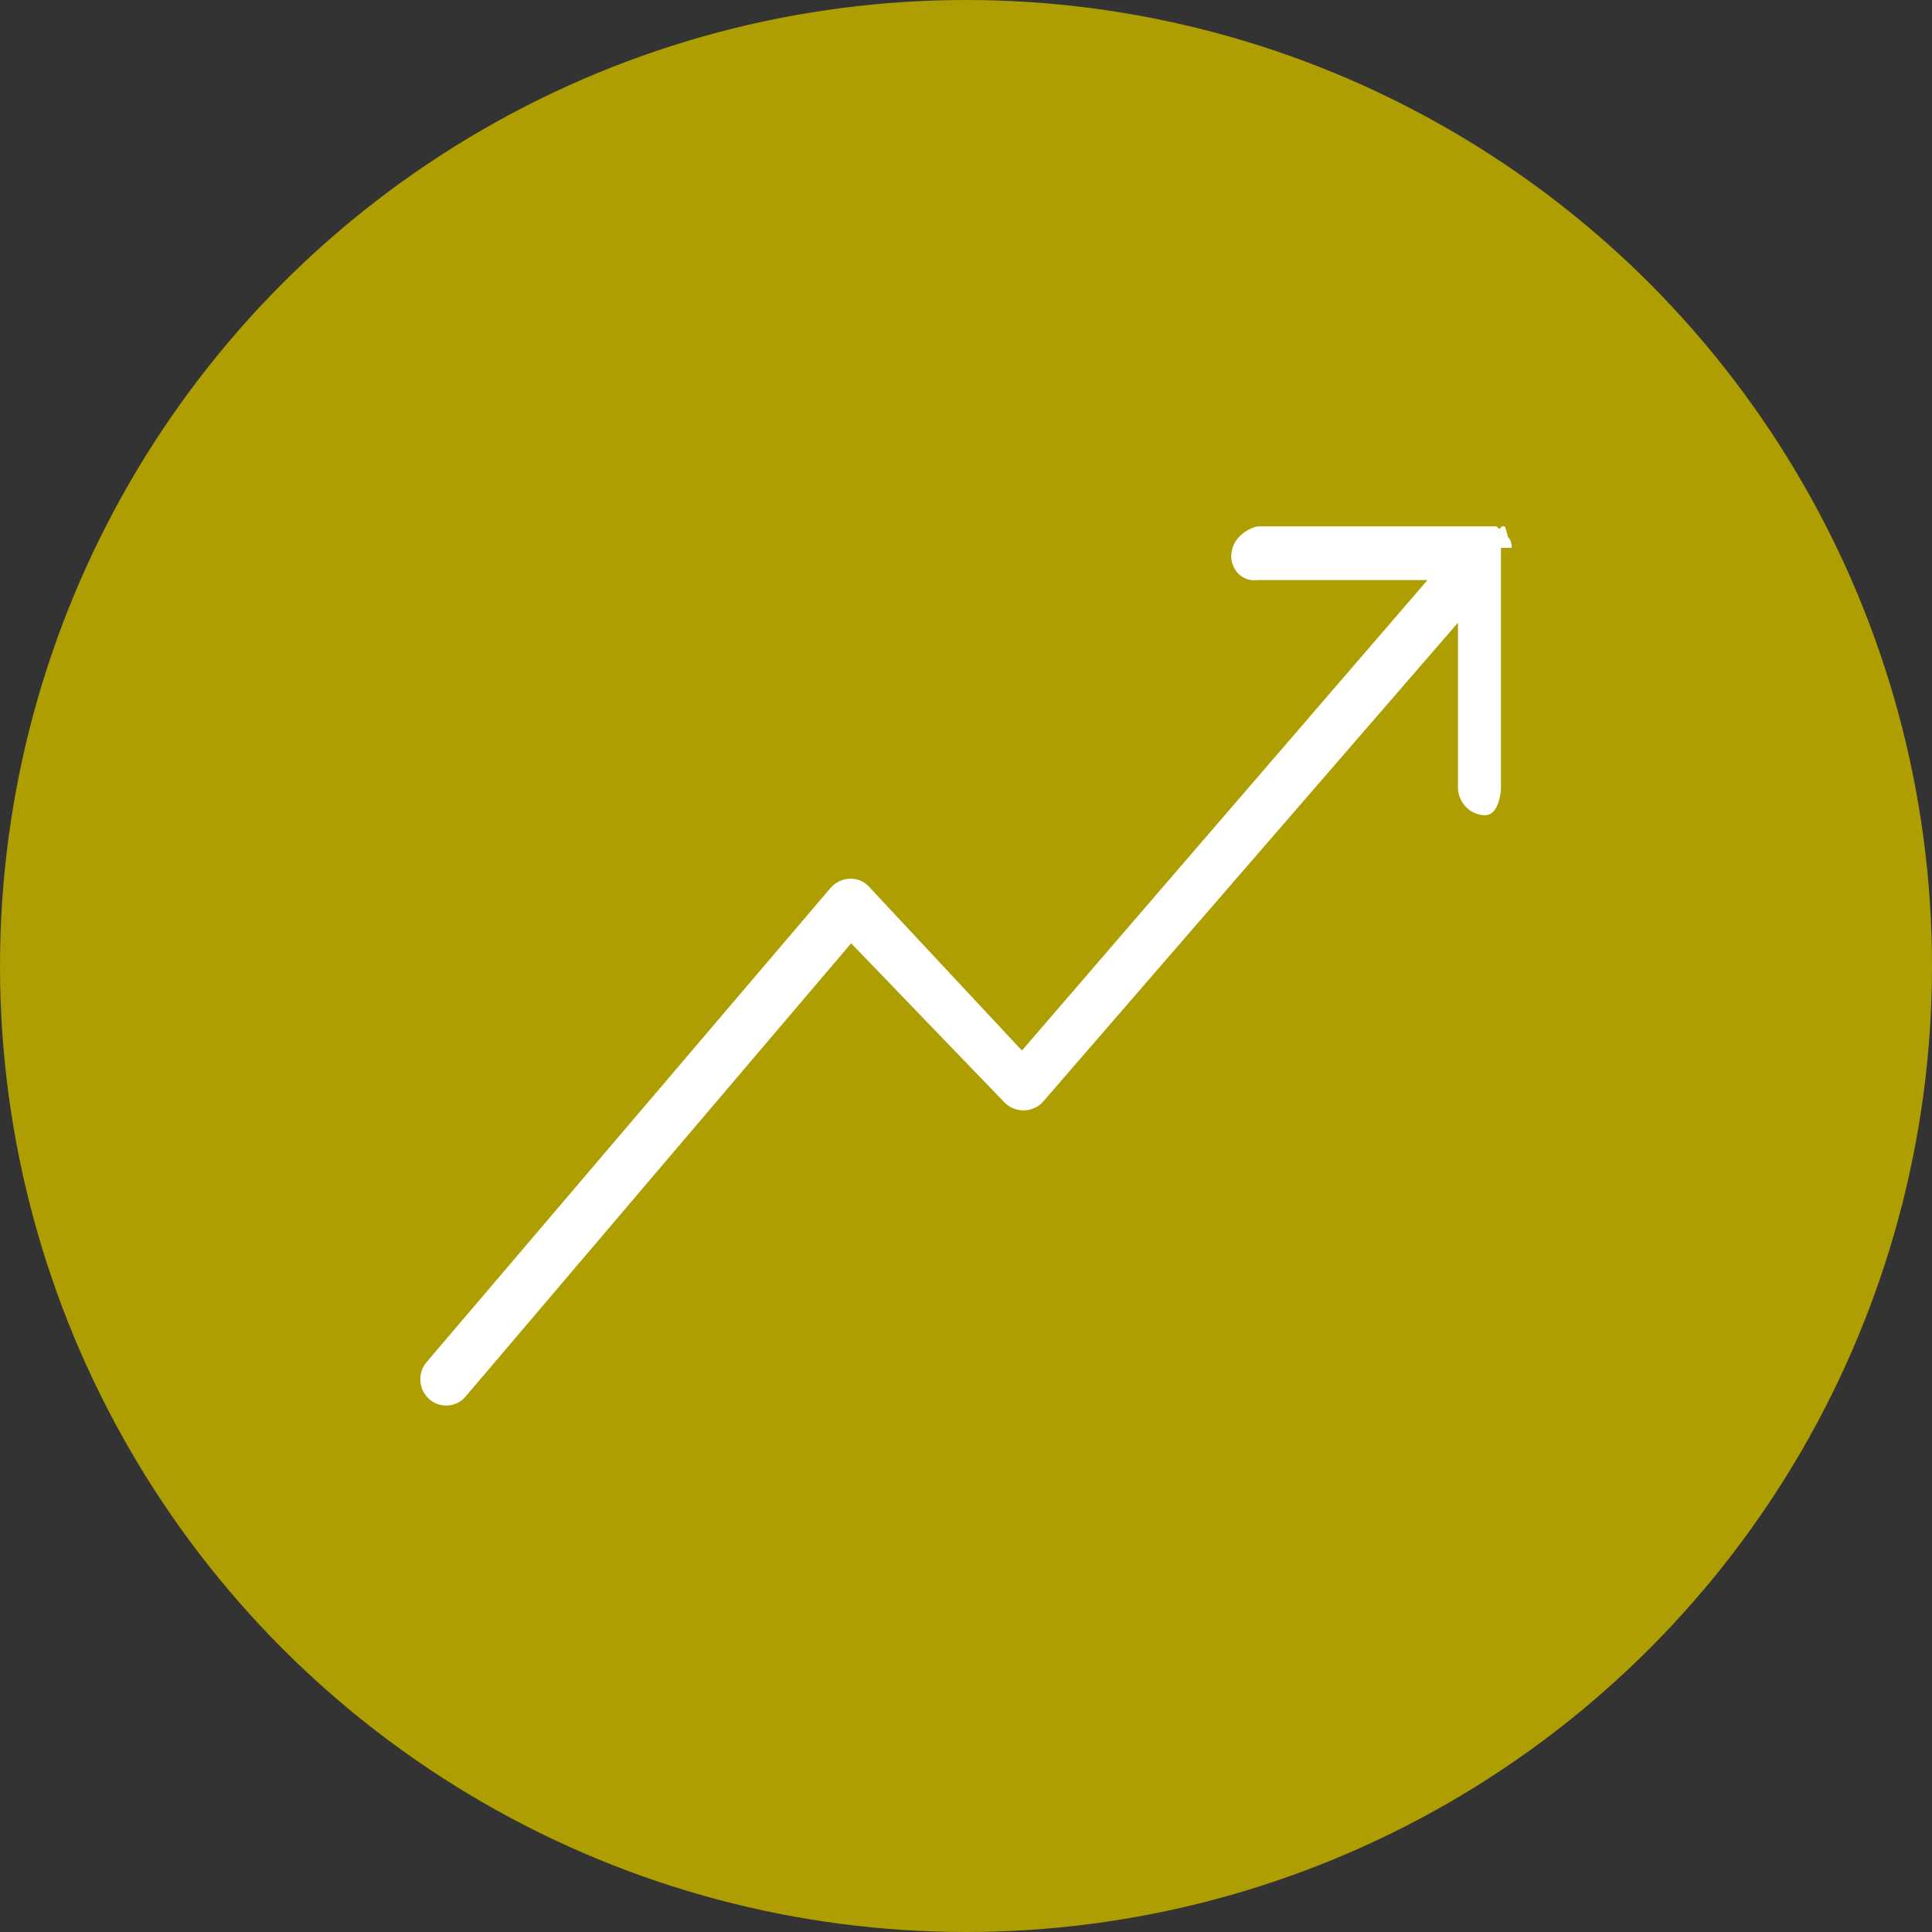 <?xml version="1.0" encoding="UTF-8"?>
<svg id="uuid-c16dd9eb-5c90-42d6-98f8-b65930379162" data-name="レイヤー 2" xmlns="http://www.w3.org/2000/svg" viewBox="0 0 200 200">
  <rect x="0" y="0" width="200" height="200" fill="#333333" stroke="none"/>
  <g id="uuid-1e0fc526-9859-435b-b0b1-a17cc2bc10b3" data-name="テキスト">
    <g>
      <circle cx="100" cy="100" r="100" style="fill: #af9e01;"/>
      <g id="uuid-39228068-9c93-4a03-89f8-552272b459a5" data-name="change1 1">
        <path d="M156.49,56.72v-.29s-.08-.29-.1-.43c-.06-.15-.15-.28-.27-.38l-.32-1.13h-.38c-.14,.52-.48,0-.48,0h-24.79c-1.49,.37-2.69,1.58-2.69,3.07s1.21,2.69,2.69,2.49h17.62l-41.98,48.7-15.84-16.97c-.52-.57-1.28-.87-2.05-.81-.75,.04-1.46,.39-1.94,.97l-41.82,49.09c-.95,1.15-.81,2.85,.32,3.83,1.1,.95,2.77,.84,3.72-.27,.02-.02,.03-.04,.05-.06l39.88-46.88,15.84,16.44c1.04,1.1,2.78,1.15,3.89,.1,.04-.03,.07-.07,.1-.1l42.99-49.63v17.24c.12,1.49,1.33,2.69,2.82,2.69s1.63-2.69,1.63-2.69v-24.99h1.11Z" style="fill: #fff;"/>
      </g>
    </g>
  </g>
</svg>